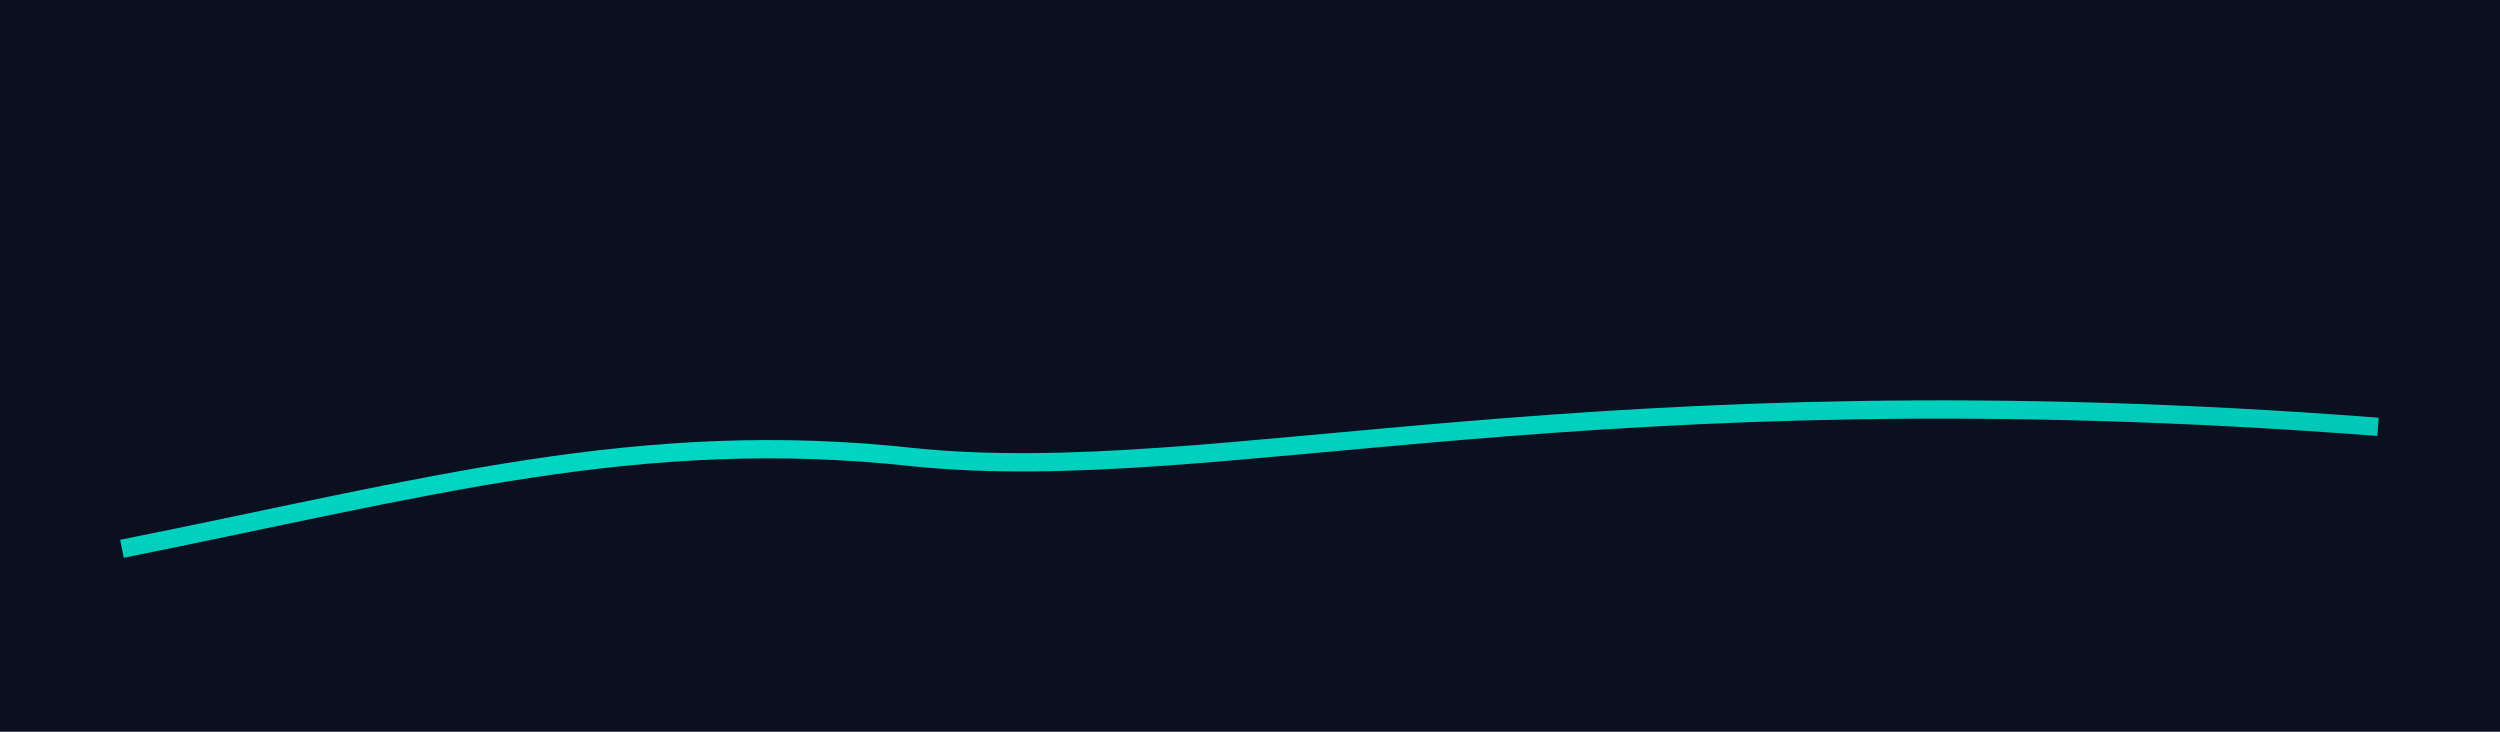 
                <svg xmlns="http://www.w3.org/2000/svg" viewBox="0 0 820 240">
                  <defs>
                    <linearGradient id="p1" x1="0" y1="0" x2="1" y2="1">
                      <stop stop-color="#00e6d2"/><stop offset="1" stop-color="#00b8a9"/>
                    </linearGradient>
                  </defs>
                  <rect width="820" height="240" fill="#0b1020"/>
                  <path d="M40 180 C140 160 210 140 300 150 400 160 520 120 780 140" stroke="url(#p1)" stroke-width="6" fill="none"/>
                </svg>